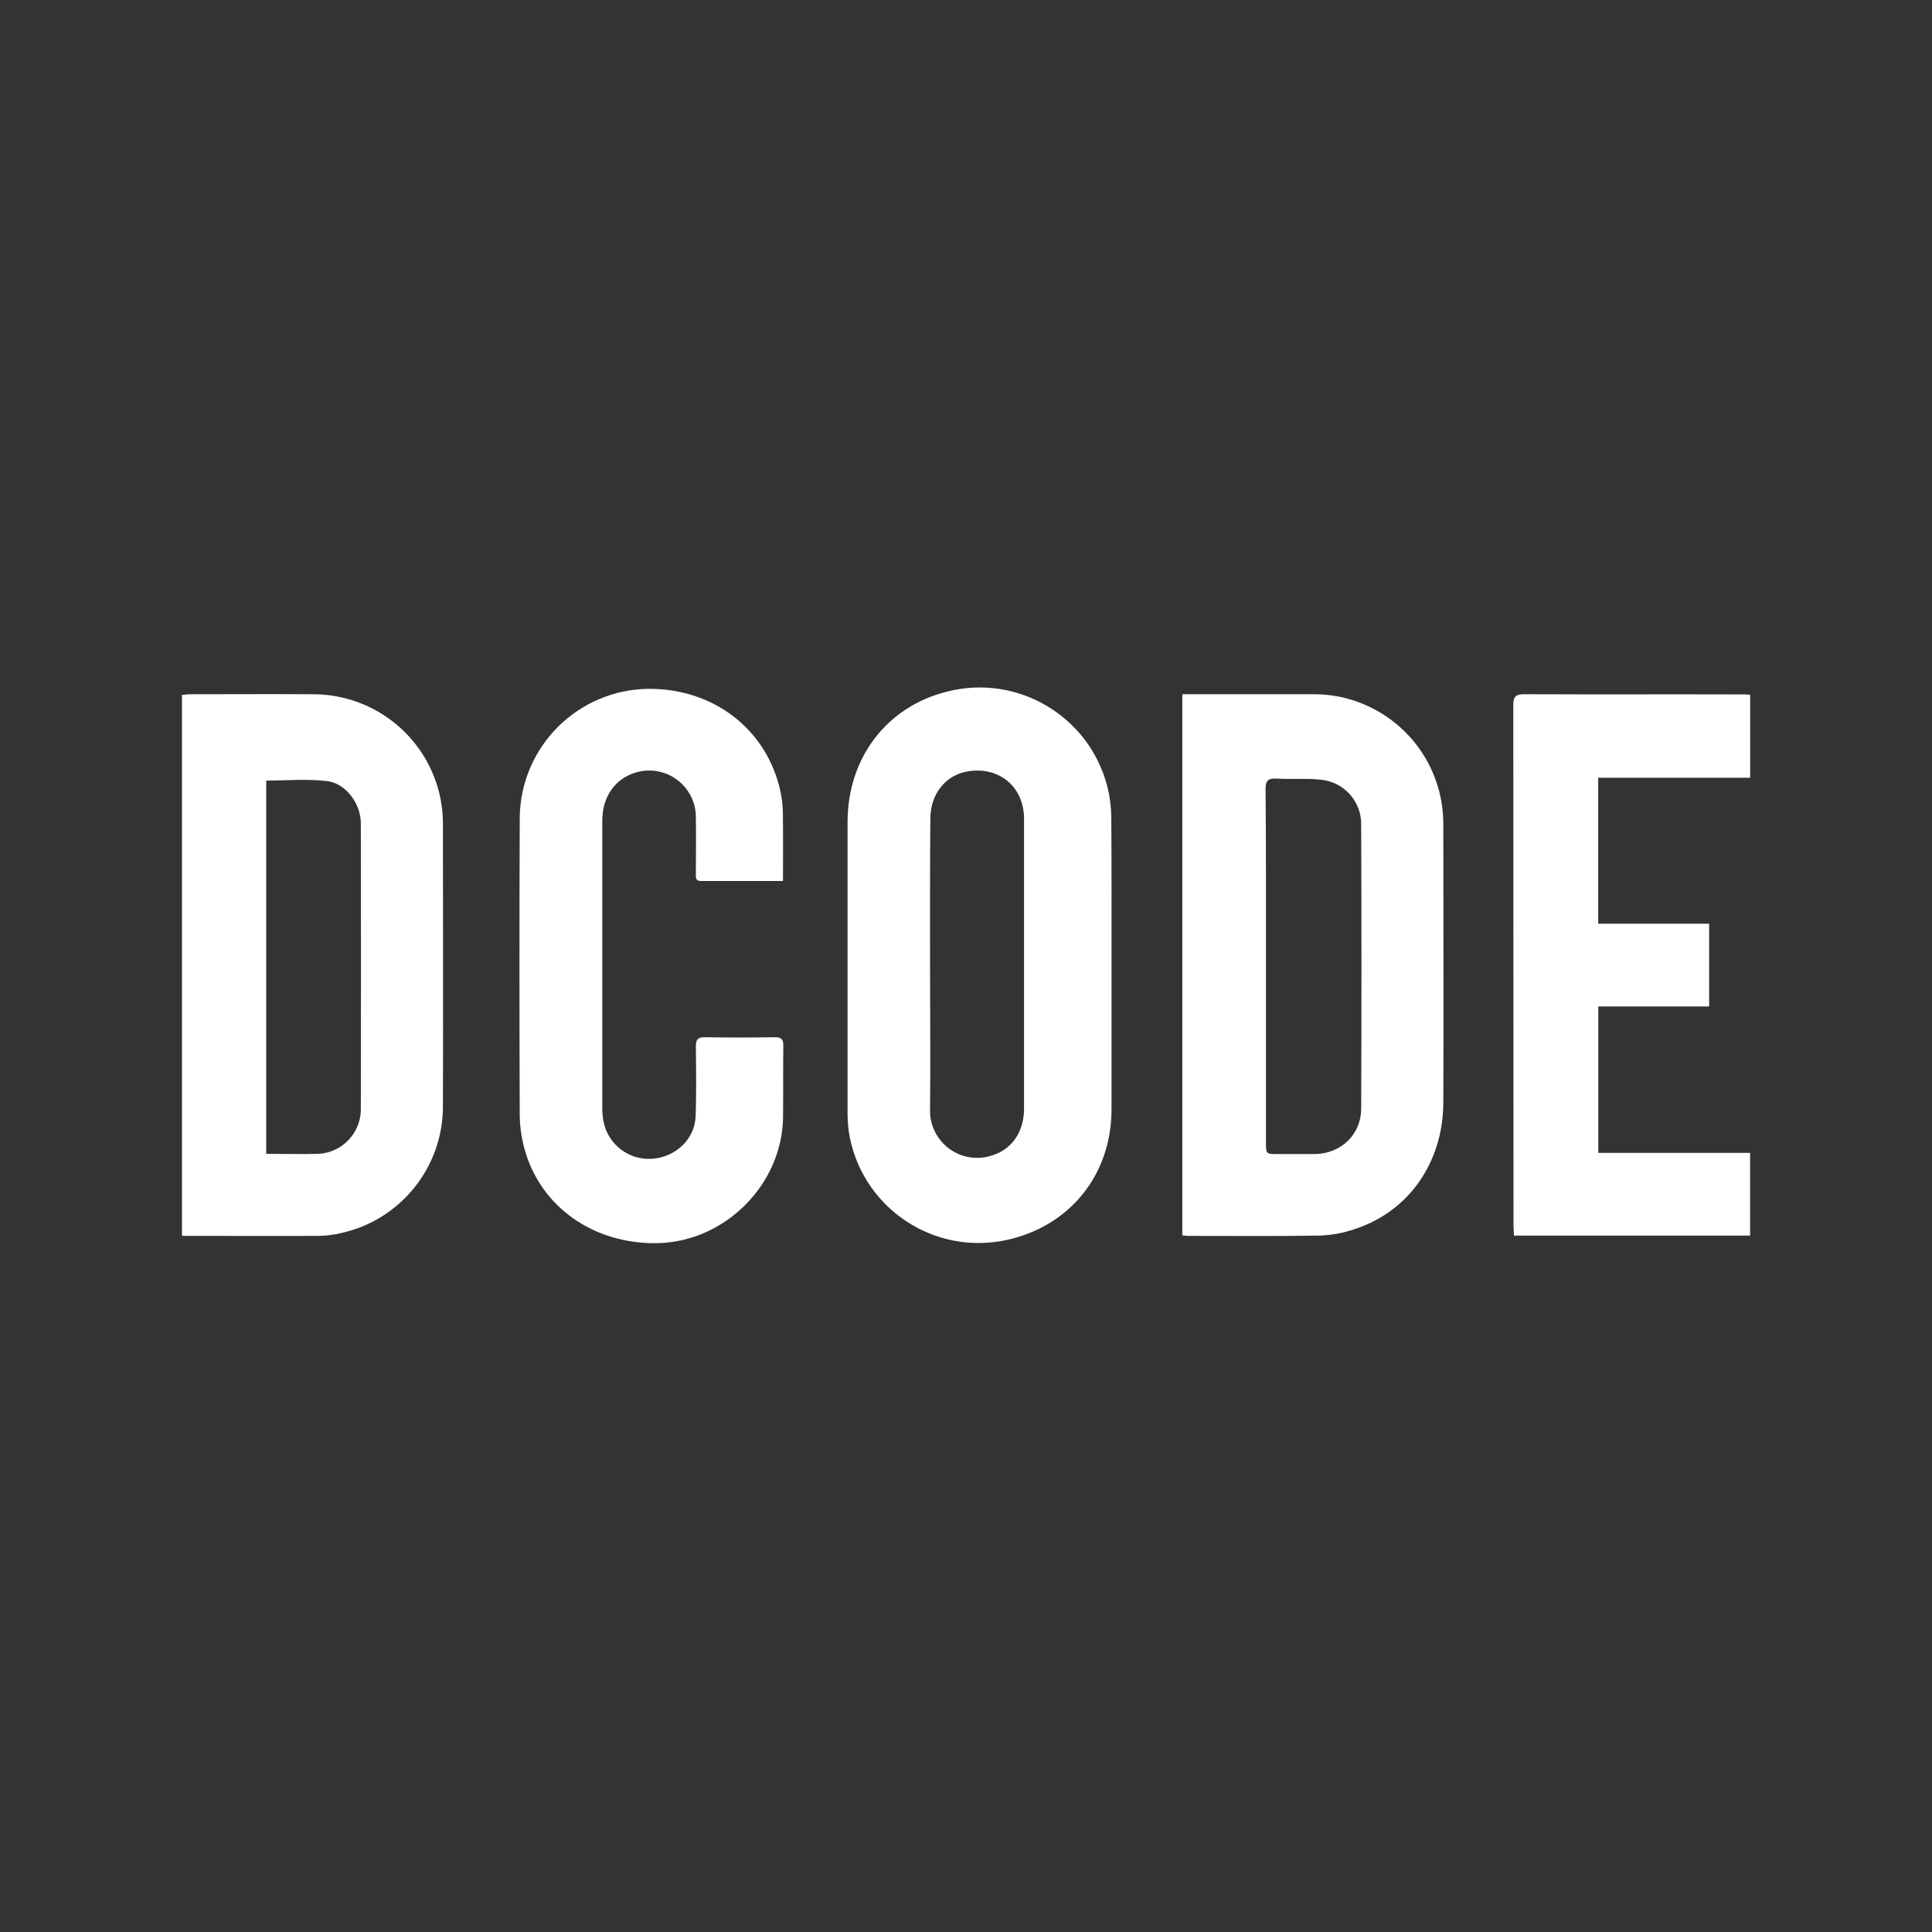 <?xml version="1.0" encoding="UTF-8"?>
<svg id="Capa_1" data-name="Capa 1" xmlns="http://www.w3.org/2000/svg" viewBox="0 0 467.15 467.15">
  <rect x="0" y="0" width="467.15" height="467.15" fill="#333333" stroke="none"/>
  <defs>
    <style>
      .cls-1 {
        fill: #fff;
      }
    </style>
  </defs>
  <path class="cls-1" d="M285.88,167.86h31.33c15.41-.22,28.7,10.81,31.32,26,.34,2,.49,4.04,.46,6.07,0,22.23,.09,44.45,0,66.68-.06,14.54-8.43,26.4-21.53,30.62-2.72,.92-5.55,1.43-8.42,1.53-10.58,.18-21.17,.08-31.76,.08-.41,0-.83-.08-1.4-.13V167.86Zm20.22,65.68v42.68c0,2.82,0,2.83,2.9,2.83h9c6.3-.14,11.11-4.73,11.13-11,.09-22.85,.09-45.69,0-68.53,.14-5.7-4.18-10.52-9.86-11-3.53-.38-7.14-.05-10.7-.26-2.09-.12-2.57,.64-2.56,2.62,.13,14.21,.09,28.44,.09,42.66Z"/>
  <path class="cls-1" d="M44,298.77V168c.71,0,1.38-.13,2-.13,10,0,19.91-.07,29.87,0,14.95,.07,27.78,10.67,30.66,25.34,.39,1.99,.58,4.02,.57,6.05,0,22.72,.08,45.44,0,68.16,.05,14.87-10.35,27.73-24.91,30.79-1.64,.38-3.32,.59-5,.62-10.66,.06-21.32,0-32,0-.19,.05-.57,0-1.19-.05Zm20.37-19.78c4.4,0,8.6,.12,12.79,0,5.56-.38,9.93-4.92,10.09-10.49,.05-23.14,.05-46.28,0-69.41,0-4.7-3.56-9.66-8.14-10.22-4.8-.59-9.74-.13-14.74-.13v90.25Z"/>
  <path class="cls-1" d="M268.76,233.56v34.72c0,15.87-10.24,28.43-25.73,31.62-17.19,3.53-33.98-7.54-37.52-24.72-.09-.44-.17-.89-.24-1.34-.26-1.88-.37-3.77-.33-5.66v-69.43c0-15.54,9.51-27.89,24-31.51,17.05-4.38,34.43,5.89,38.81,22.95,.15,.59,.28,1.18,.4,1.77,.39,2.14,.58,4.31,.56,6.48,.08,11.7,.05,23.41,.05,35.12Zm-43.88-.52c0,11.77,.13,23.55,0,35.32-.13,6.28,4.87,11.48,11.15,11.61,1.33,.03,2.65-.18,3.9-.61,4.79-1.47,7.68-5.76,7.68-11.31v-70.22c-.08-7.55-5.93-12.47-13.39-11.35-5.49,.82-9.24,5.38-9.27,11.47-.1,11.71-.07,23.39-.07,35.09Z"/>
  <path class="cls-1" d="M189.32,213.02h-19.83c-1.47,0-1.22-1.07-1.23-1.93,0-4.56,.07-9.12,0-13.67-.09-6.23-5.22-11.2-11.45-11.11-1.24,.02-2.47,.24-3.63,.66-4.68,1.6-7.55,5.9-7.55,11.46v69.63c0,1.05,.11,2.1,.3,3.13,1.08,5.54,6.13,9.4,11.76,9,5.75-.42,10.34-4.8,10.52-10.36s.11-11.22,.05-16.83c0-1.6,.43-2.23,2.14-2.2,5.68,.09,11.35,.09,17,0,1.64,0,2,.59,2,2.09-.08,5.75,0,11.5-.06,17.25-.2,16.28-14.07,30.15-30.4,30.45-15.46,.28-28.36-8.84-32.15-22.91-.72-2.63-1.09-5.34-1.12-8.07-.09-24-.09-47.98,0-71.94,.2-17.09,14-30.9,31.09-31.11,15.66-.12,28.44,9.63,31.85,24.37,.41,1.77,.64,3.58,.68,5.4,.09,5.46,.03,10.92,.03,16.69Z"/>
  <path class="cls-1" d="M423.18,167.97v20.08h-36.74v35.3h26.82v20h-26.79v35.41h36.7v20h-57.1c0-.82-.11-1.63-.11-2.45,0-41.93-.02-83.85-.05-125.78,0-2.17,.63-2.68,2.73-2.67,17.39,.08,34.78,0,52.16,.05,.75-.05,1.5,.02,2.38,.06Z"/>
</svg>